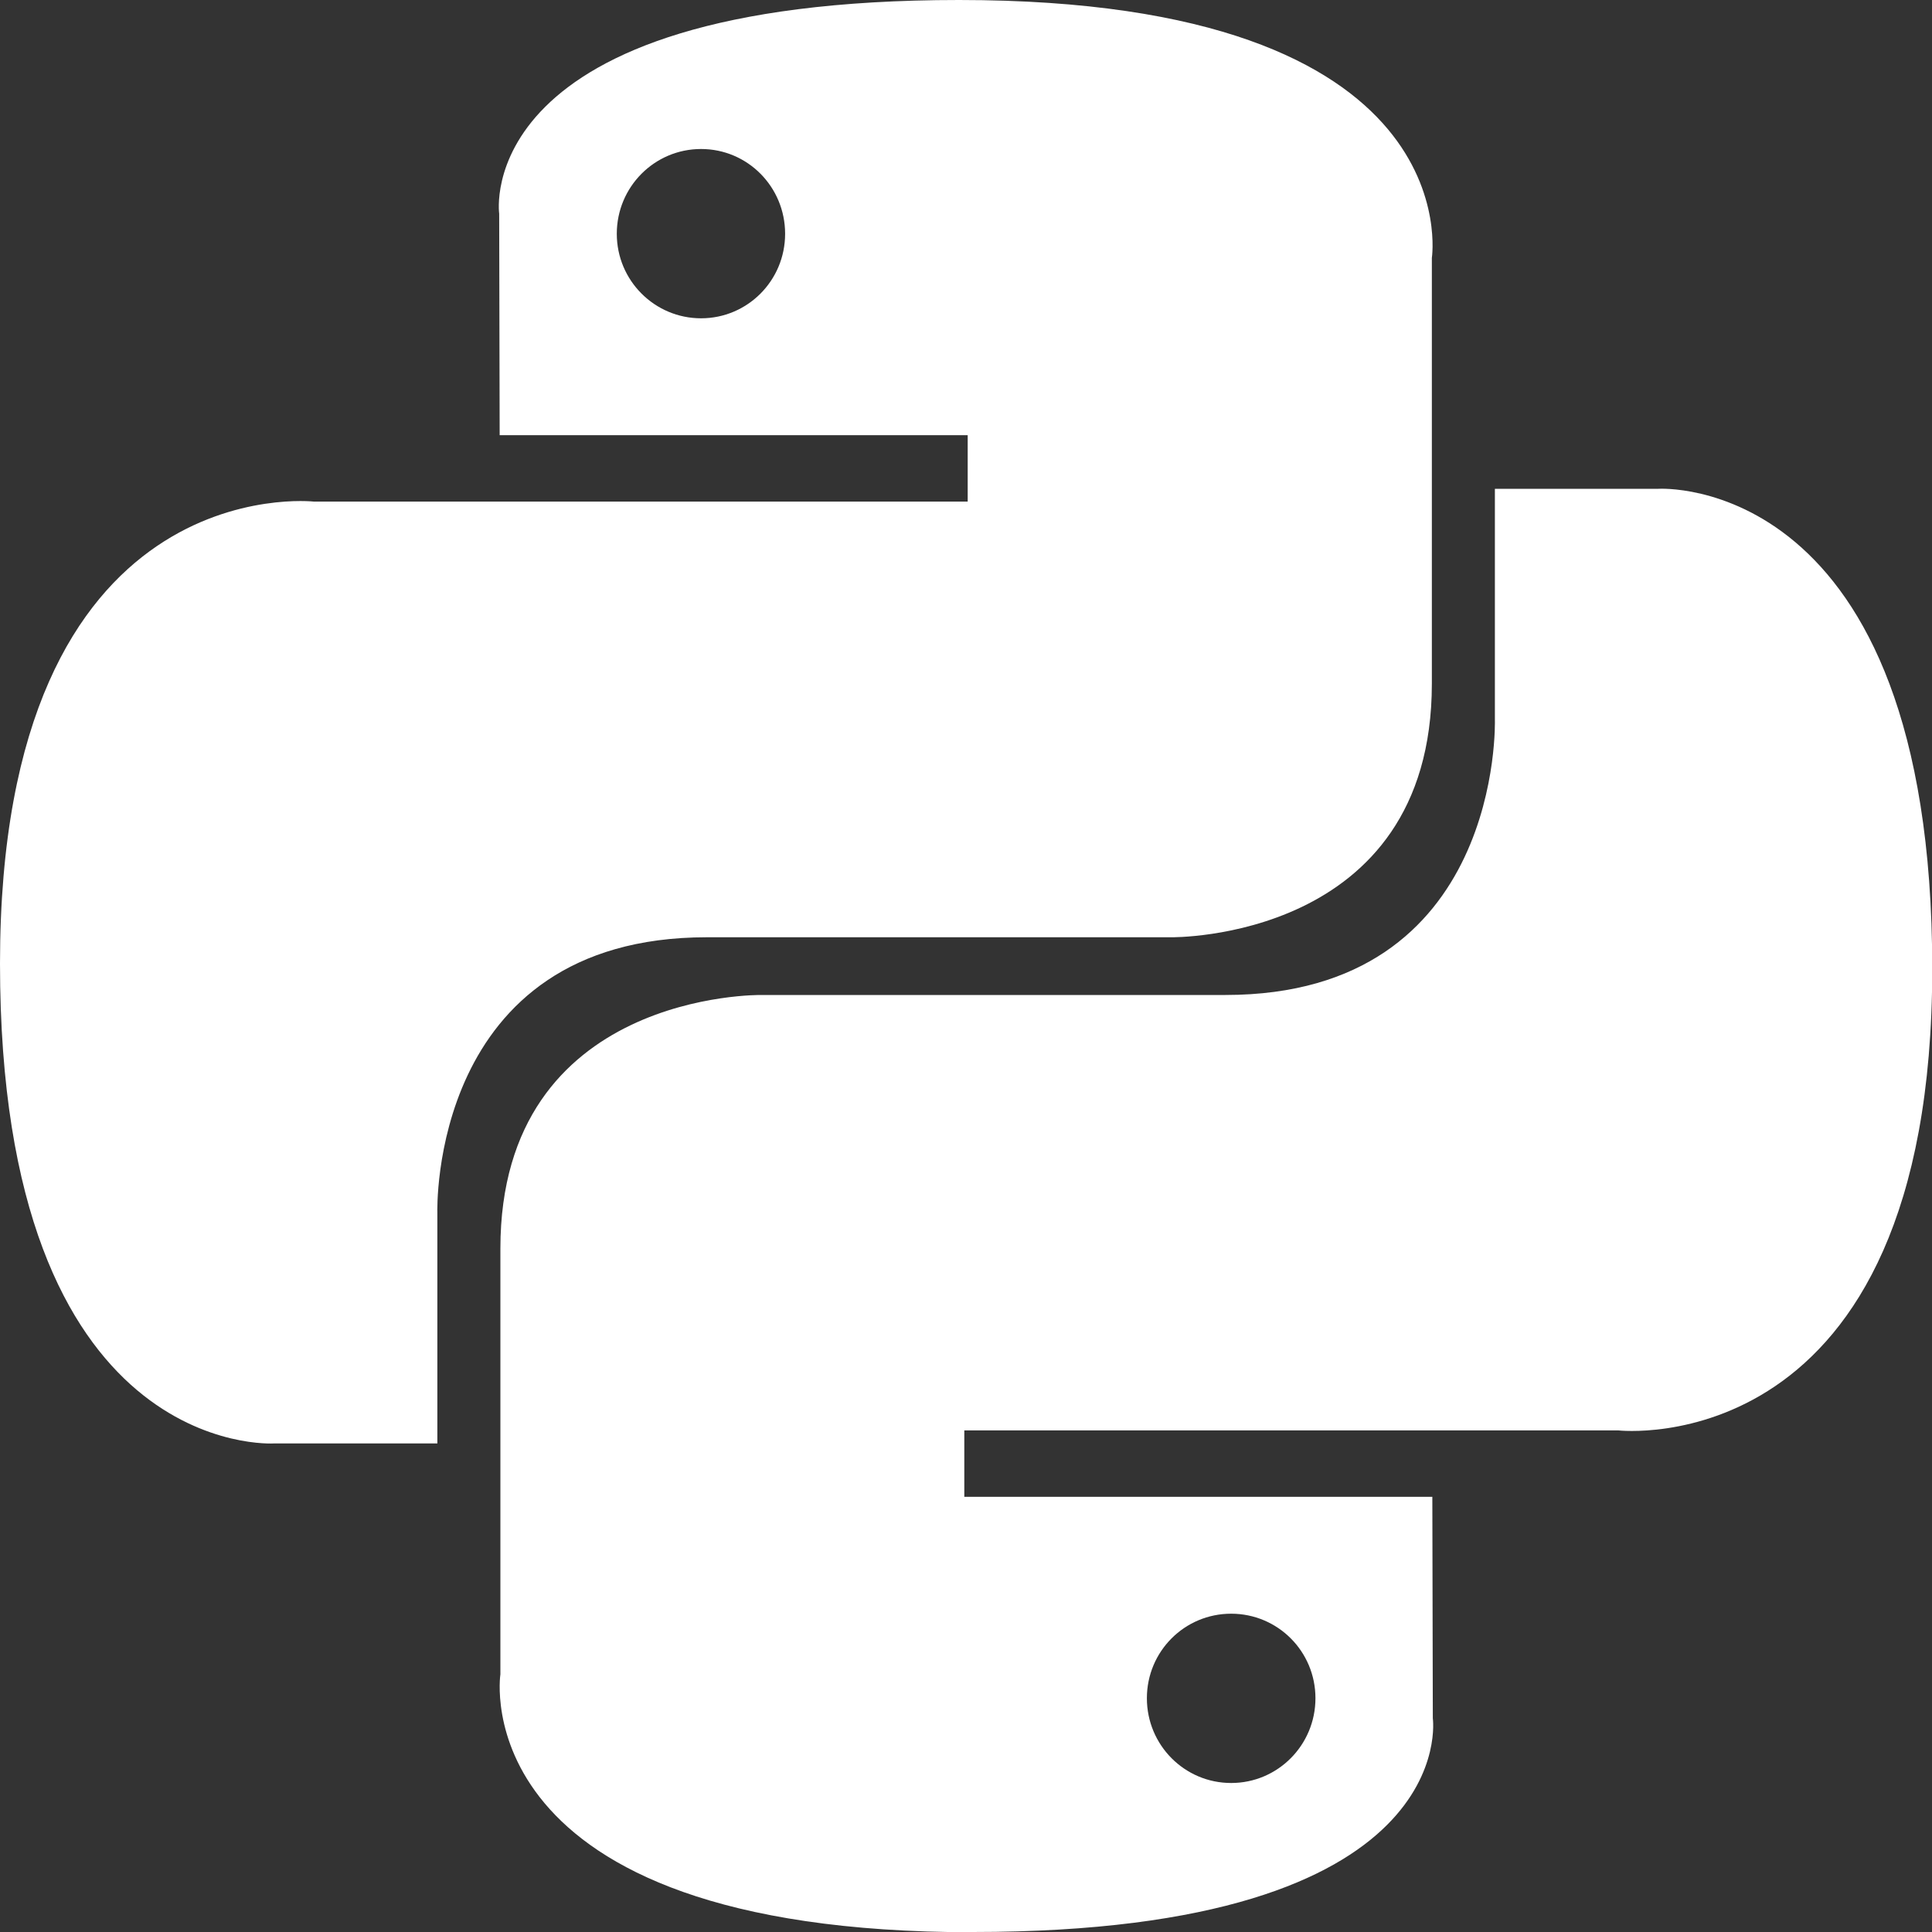 <?xml version="1.0" encoding="UTF-8"?>
<svg id="Vrstva_1" xmlns="http://www.w3.org/2000/svg" xmlns:xlink="http://www.w3.org/1999/xlink" version="1.1" viewBox="0 0 800 800">
  <rect x="0" y="0" width="800" height="800" fill="#333333" stroke="none"/>
  <!-- Generator: Adobe Illustrator 29.2.1, SVG Export Plug-In . SVG Version: 2.1.0 Build 116)  -->
  <defs>
    <style>
      .st0 {
        fill: #fff;
        fill-rule: evenodd;
      }
    </style>
  </defs>
  <g id="Page-1">
    <g id="Dribbble-Light-Preview">
      <g id="icons">
        <path id="python-_x5B__x23_127_x5D_" class="st0" d="M509.8,738.3c-19.3,0-34.9-15.7-34.9-35.1s15.6-35,34.9-35,34.9,15.6,34.9,35-15.6,35.1-34.9,35.1M402.9,800c203.1,0,190.4-88.5,190.4-88.5l-.2-91.7h-193.8v-27.5h270.8s130,14.8,130-191.2-113.4-198.7-113.4-198.7h-67.7v95.6s3.6,114-111.6,114h-192.2s-108-1.7-108,105v176.3s-16.4,106.8,195.8,106.8M290.3,61.7c19.3,0,34.8,15.7,34.8,35.1s-15.6,35-34.8,35-34.9-15.6-34.9-35,15.6-35.1,34.9-35.1M397.1,0C194,0,206.7,88.5,206.7,88.5l.2,91.7h193.8v27.5H130S0,193,0,399s113.4,198.7,113.4,198.7h67.7v-95.6s-3.6-114,111.6-114h192.2s108,1.7,108-105V106.8S609.4,0,397.1,0"/>
      </g>
    </g>
  </g>
</svg>